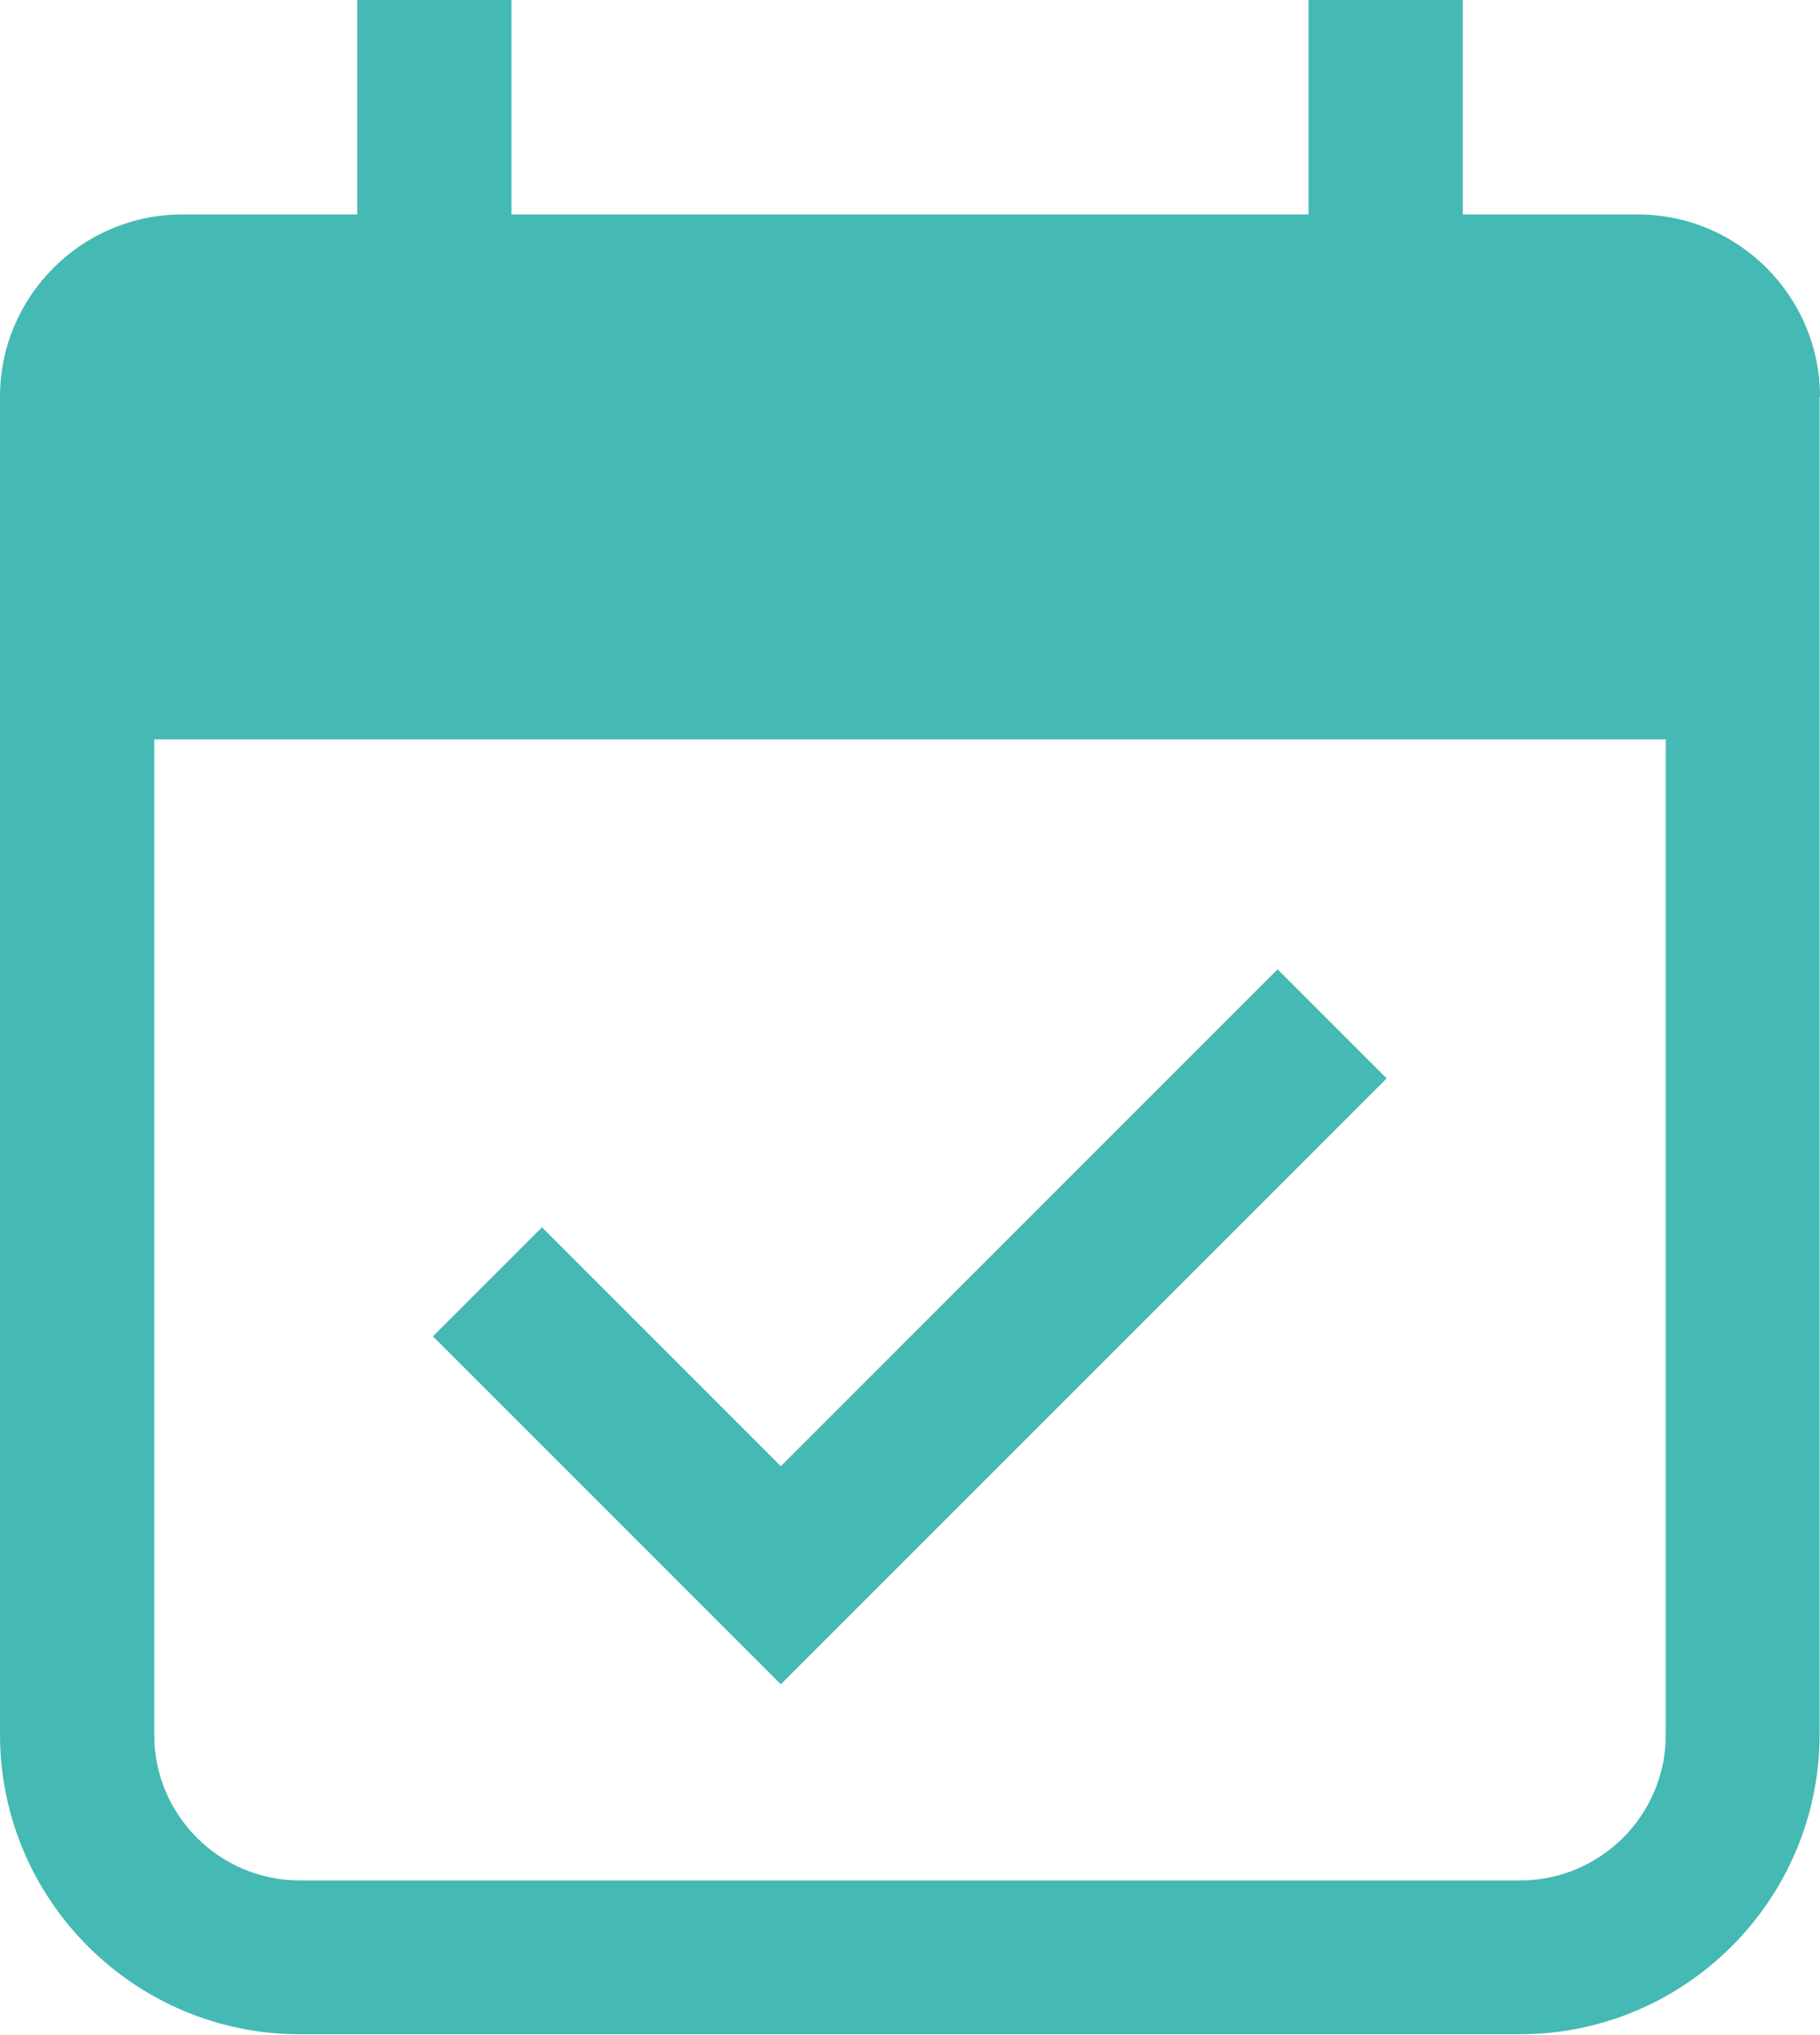 <?xml version="1.0" encoding="UTF-8"?>
<svg id="Layer_2" data-name="Layer 2" xmlns="http://www.w3.org/2000/svg" viewBox="0 0 44.73 50">
  <defs>
    <style>
      .cls-1 {
        fill: #45b9b4;
      }
    </style>
  </defs>
  <g id="Layer_1-2" data-name="Layer 1">
    <g>
      <path class="cls-1" d="M44.73,9.75c0-2.47-2.01-4.48-4.48-4.48h-2.88s0,0-.01,0h-1.41V0h-3.79v5.27H12.57V0h-3.79v5.27h-1.41s0,0-.01,0h-2.88C2.01,5.27,0,7.28,0,9.75v2.88s0,0,0,.01v29.98c0,4.07,3.31,7.37,7.37,7.37h29.98c4.07,0,7.37-3.31,7.37-7.37v-24.46h0v-8.42ZM40.94,42.63c0,1.98-1.61,3.58-3.58,3.58H7.37c-1.98,0-3.58-1.61-3.58-3.58v-24.46h37.15v24.46Z"/>
      <polygon class="cls-1" points="34.08 26.5 31.4 23.82 19.19 36.03 13.32 30.16 10.64 32.84 19.19 41.39 34.08 26.5"/>
    </g>
  </g>
</svg>